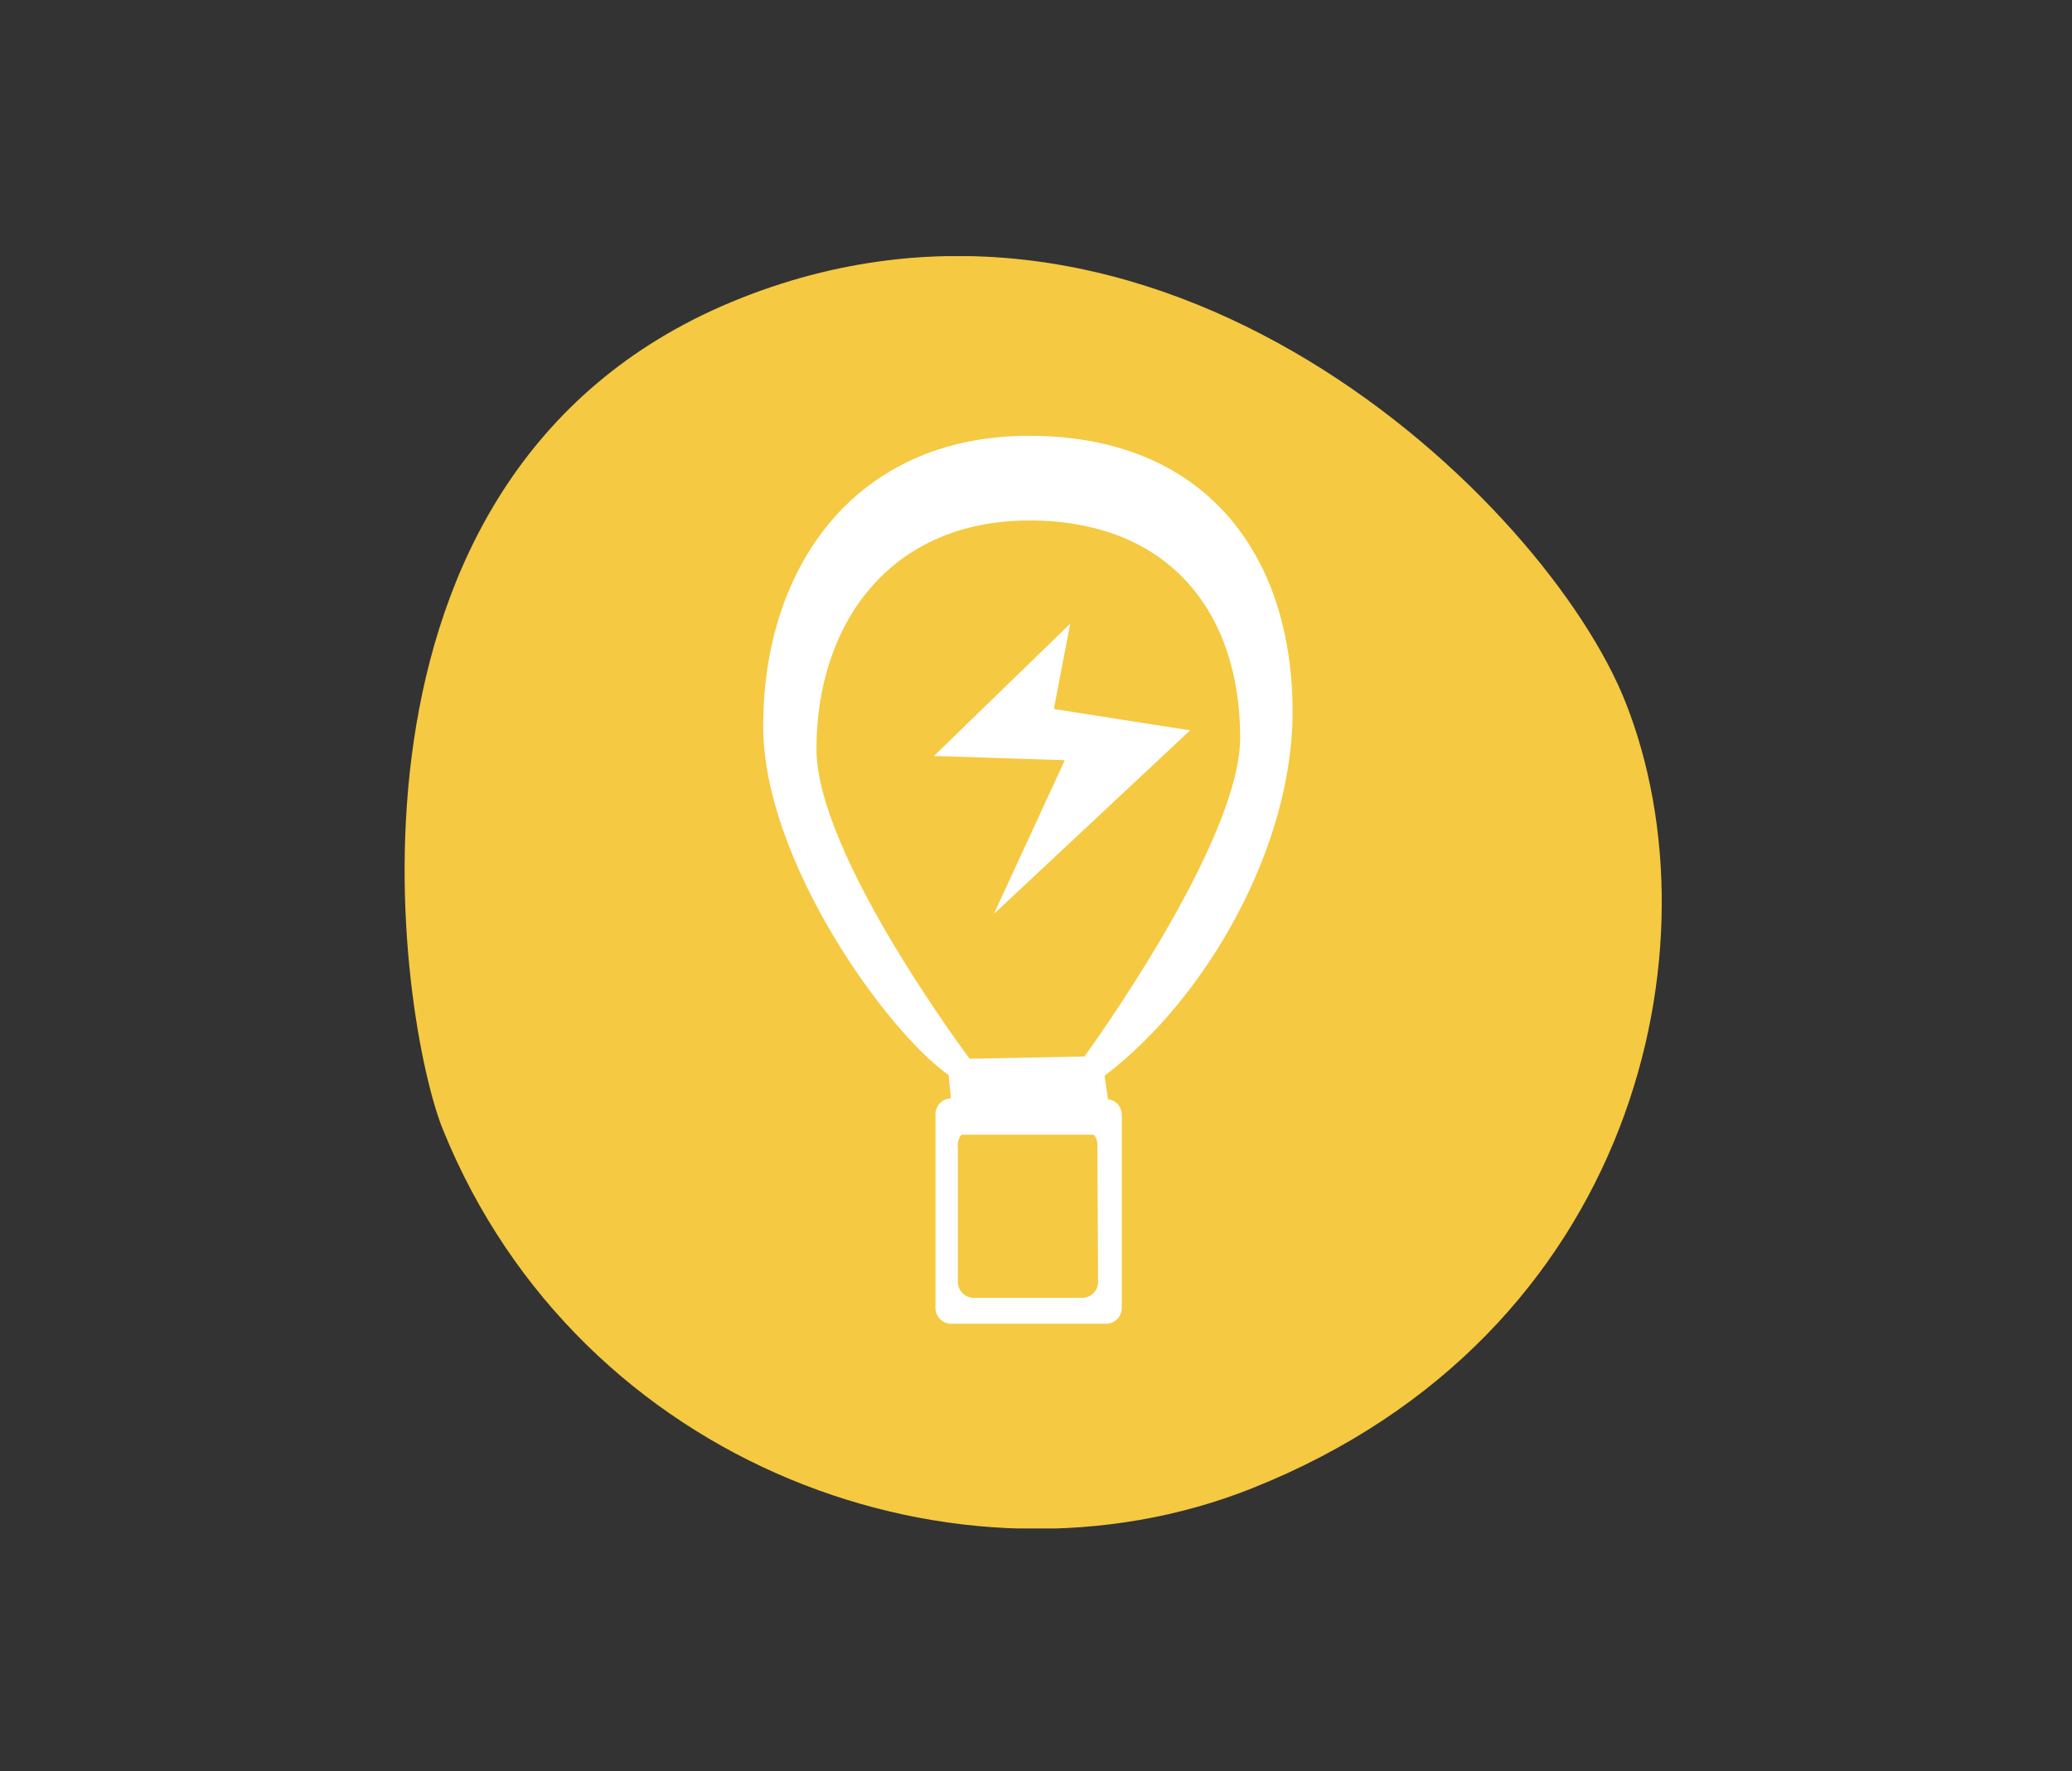 <svg id="Capa_1" data-name="Capa 1" xmlns="http://www.w3.org/2000/svg" xmlns:xlink="http://www.w3.org/1999/xlink" viewBox="0 0 121.33 103.72"><rect x="0" y="0" width="121.33" height="103.72" fill="#333333" stroke="none"/><defs><style>.cls-1,.cls-2{fill:none;}.cls-2{clip-rule:evenodd;}.cls-3{clip-path:url(#clip-path);}.cls-4{clip-path:url(#clip-path-2);}.cls-5{clip-path:url(#clip-path-3);}.cls-6{clip-path:url(#clip-path-4);}.cls-7{clip-path:url(#clip-path-5);}.cls-8{clip-path:url(#clip-path-6);}.cls-9{clip-path:url(#clip-path-7);}.cls-10{clip-path:url(#clip-path-8);}.cls-11{clip-path:url(#clip-path-9);}.cls-12{clip-path:url(#clip-path-10);}.cls-13{clip-path:url(#clip-path-11);}.cls-14{clip-path:url(#clip-path-12);}.cls-15{clip-path:url(#clip-path-13);}.cls-16{clip-path:url(#clip-path-14);}.cls-17{clip-path:url(#clip-path-15);}.cls-18{clip-path:url(#clip-path-16);}.cls-19{clip-path:url(#clip-path-17);}.cls-20{clip-path:url(#clip-path-18);}.cls-21{isolation:isolate;}.cls-22{clip-path:url(#clip-path-19);}.cls-23{clip-path:url(#clip-path-20);}.cls-24{clip-path:url(#clip-path-21);}.cls-25{fill:#f5c941;}.cls-26{clip-path:url(#clip-path-22);}.cls-27{fill:#fff;}.cls-28{clip-path:url(#clip-path-24);}.cls-29{clip-path:url(#clip-path-26);}.cls-30{clip-path:url(#clip-path-27);}.cls-31{clip-path:url(#clip-path-28);}.cls-32{clip-path:url(#clip-path-29);}.cls-33{clip-path:url(#clip-path-30);}</style><clipPath id="clip-path"><rect class="cls-1" x="25.91" y="-539.64" width="74.61" height="74.51"/></clipPath><clipPath id="clip-path-2"><path class="cls-2" d="M63.37-522a21.29,21.29,0,0,0-3.14.16l-10.65-4.24L45.11-521l8.35,2.24c-6.86,4.8-10.55,12.34-10.55,19.1a19.2,19.2,0,0,0,18.67,19.47c14.23.56,22.33-9.93,22.33-21.46,0-7.23-4.73-20-20.54-20.44m-.57,36.34c-10.56,0-14.62-6.32-14.62-14.71,0-5.21,3.08-12.26,8.12-15.89l-1.85,8.06,6.09.8L62-517.9H63.2c10.92.41,14.62,10.91,14.62,15.9,0,9.13-4.87,16.29-15,16.29"/></clipPath><clipPath id="clip-path-3"><rect class="cls-1" x="23.62" y="-401.43" width="74.61" height="74.51"/></clipPath><clipPath id="clip-path-4"><path class="cls-2" d="M58.73-391.92c10.1,0,19.69,5.8,20.83,16.18.45,4-1.74,10-3.19,13.51a89,89,0,0,1-8.72,15.73c-2,3-4.32,7.08-6.41,10a1.35,1.35,0,0,1-2.22,0c-5.14-6.84-9.32-15-13.14-23-1.31-2.72-3.16-5.66-3.73-8.72-.77-4.11-.84-8.54.77-12.22,3.33-7.62,9.48-11.14,15.81-11.51m1.55,48.18c3.5-4.76,14.4-18.42,14.27-29.84,0-9-5-13-11.83-14.26-6.47-1.17-12.47,1-15.17,6.71-2.2,4.63-1.51,10.84.38,15.82.69,1.79,11.14,19.88,12.35,21.57"/></clipPath><clipPath id="clip-path-5"><path class="cls-2" d="M60.23-381.92c-6.48,0-8.61,5.82-8.61,9.45,0,5.93,3.76,10.35,8.22,10.54a9.43,9.43,0,0,0,9.78-9.45c0-3.15-1.57-10.54-9.39-10.54m5.87,10.54a6.53,6.53,0,0,1-6.26,6.18c-2.77,0-5.61-2.64-5.48-6.91,0-1.36,1-7.11,6.26-6.9s5.58,5.1,5.48,7.63"/></clipPath><clipPath id="clip-path-6"><rect class="cls-1" x="20.58" y="-267.57" width="77.45" height="72.58"/></clipPath><clipPath id="clip-path-7"><path class="cls-2" d="M60.35-253.08c-4.71-2.09-10.26-3.69-15.24-2.51-3.77.9-6.53,3.23-6.53,8.6,0,3.45,5,6.83,7.78,7.49,8.56,2,16.44-2.55,25.22-2.54-3.17-4.08-6.53-9-11.23-11M46.19-243c-2.37-.56-4.35-1.05-4.35-4,0-2.54.82-4.26,4-5,4.19-1,6.31-.63,11.25.71,4.18,1.14,6.89,4.3,10.16,7.53-7.37,0-13.85,2.39-21,.72"/></clipPath><clipPath id="clip-path-8"><path class="cls-2" d="M31.58-236.38s6.64-10,11-11.48a19.14,19.14,0,0,1,12-.35l-.71,2.09s-4.14-2.07-11.32,1c-3.8,1.65-8.5,10.09-8.5,10.09Z"/></clipPath><clipPath id="clip-path-9"><path class="cls-2" d="M82.4-219.86c2.88-4.16,5.44-9.22,5.15-14.24-.21-3.8-2-6.87-7.28-7.83-3.39-.61-7.58,3.56-8.73,6.17-3.47,7.9-.41,16.31-2,24.77,4.56-2.33,9.93-4.7,12.82-8.87m-8-15.34c1-2.19,2.47-4.1,5.32-3.58a5.37,5.37,0,0,1,4.69,5.36c.36,10.67-8.32,16.18-12.16,18.14,1.31-7.11-.77-13.28,2.15-19.92"/></clipPath><clipPath id="clip-path-10"><path class="cls-2" d="M71.48-251s9.12,8.44,9.84,13a18.54,18.54,0,0,1-1.87,12l-2-1.09s2.91-3.72,1-11.43c-1-4.06-8.86-10.28-8.86-10.28Z"/></clipPath><clipPath id="clip-path-11"><path class="cls-2" d="M38.69-222.74c.65,5.05,2.14,10.56,5.67,14.12,2.66,2.7,6,3.8,10.49,1,2.88-1.82,3.17-7.76,2.28-10.49-2.7-8.24-10.5-12.47-15-19.85-1.79,4.81-4.13,10.19-3.48,15.25m16,6.08c.75,2.29.91,4.74-1.51,6.26-2.12,1.34-4,1.75-6.24-.57-7.32-7.74-5.38-18-3.87-22,3.75,6.2,9.35,9.41,11.62,16.34"/></clipPath><clipPath id="clip-path-12"><path class="cls-2" d="M67.58-207s-12.53-.31-16.18-3.25a19.06,19.06,0,0,1-6.82-10.23l2.24-.52s.39,4.71,7.06,9.24c3.52,2.39,13.59,1.85,13.59,1.85Z"/></clipPath><clipPath id="clip-path-13"><rect class="cls-1" x="25.91" y="-115.62" width="73.62" height="74.51"/></clipPath><clipPath id="clip-path-14"><path class="cls-2" d="M85.91-99.48c-6,.7-11.82-1.89-17.55.21-1.9.69-4.7,3.14-4.43,5.59a6.53,6.53,0,0,0,5.57,5.5c3.52.44,6.51-1.17,9.58-3s5-5.13,6.83-8.27M84.26-98.2c-2.36,2.13-5,5.33-7.78,6.47-3.3,1.35-3.63,2-6.59,1.58-2.25-.28-4.27-1.52-4.47-3.31-.23-2.06,1.59-3.07,3.18-3.65,4.82-1.76,10.59-.5,15.66-1.09"/></clipPath><clipPath id="clip-path-15"><path class="cls-2" d="M57.91-96.94S65-91.79,68.05-92.12a9.45,9.45,0,0,0,6.86-3.68l-.74-.73s-1.46,3-6.76,3.06c-2.8,0-8.84-4.64-8.84-4.64Z"/></clipPath><clipPath id="clip-path-16"><path class="cls-2" d="M93.94-87.95c-.86-.26-8.8,2.92-12.09,6.07l1.08,1.58c2.9-2.77,9.64-5.58,10.19-5.51s.58.23.39.51c-.33.48-5.54,6-5.54,6A47.47,47.47,0,0,1,82.77-75a22.55,22.55,0,0,1-3.37,2s-7.59,2.93-9.34,3.12c-2.71.3-7.05-1.27-9.81-2.3A25.85,25.85,0,0,0,53.55-74,13.41,13.41,0,0,0,42.83-70L37-75.06c-.55-.52.58-2.57,2.42-4.29,2.1-1.64,7.28-5.29,11.74-5.22,3.61.06,5.15,1,8.24,1.94s3.78,1.85,6.44,2.38,6.92-.58,6.92-.58l4.64-.58c.39.09.93.13,1.31.26a2.47,2.47,0,0,1,1.52,1.46.42.42,0,0,1-.06.43,1.94,1.94,0,0,1-1,.47c-5.47,1.43-10.63,2.31-15-.09L63-76.46c4.83,2.67,10.66,1.48,16.21,0a6.53,6.53,0,0,0,2.28-1.84,2.1,2.1,0,0,0,.3-1.91,4.29,4.29,0,0,0-2.71-2.48,23.75,23.75,0,0,0-7.49-.74,22.23,22.23,0,0,1-7-.66,22.67,22.67,0,0,1-3.26-1.44c-.68-.34-1.37-.7-2.08-1a19.79,19.79,0,0,0-14-.61c-2.8.94-6.43,4.1-7.86,5.42a40.73,40.73,0,0,0-3.09,3.14c-1.24,1.43-1.43,2-1.34,2.43a4.44,4.44,0,0,0,1.4,2.3l.29.28,8.84,8.43.52-.75a11.83,11.83,0,0,1,10.59-5,25.13,25.13,0,0,1,6.3,1.77C63.68-68,67-66.48,70.12-66.82a18.1,18.1,0,0,0,5.46-1.43l6-2.61a21.9,21.9,0,0,0,3.61-2.07,17.38,17.38,0,0,0,3-3L92.45-81a10.06,10.06,0,0,1,1.09-1,4.9,4.9,0,0,0,1.37-3.58c0-.74-.11-2.08-1-2.35"/></clipPath><clipPath id="clip-path-17"><rect class="cls-1" x="23.69" y="15" width="73.62" height="74.51"/></clipPath><clipPath id="clip-path-18"><rect class="cls-1" x="-906.31" y="-624.48" width="1440" height="7078"/></clipPath><clipPath id="clip-path-19"><rect class="cls-1" x="18.69" y="9.52" width="83" height="85"/></clipPath><clipPath id="clip-path-20"><path class="cls-2" d="M95.2,41.16c5.57,14.13.71,37-21.89,46-17,6.77-39.34-1.2-47.37-21-2.56-6.31-7.63-38.24,16.88-48.47C67.75,7.32,90.56,29.37,95.2,41.16"/></clipPath><clipPath id="clip-path-21"><rect class="cls-1" x="23.69" y="14.52" width="74" height="75"/></clipPath><clipPath id="clip-path-22"><path class="cls-2" d="M75.69,41.7c0-9.33-5.21-16.18-15.42-16.18s-15.58,7.7-15.58,17c0,7.89,7.24,17.89,10.86,20.44l.13,1.36a.93.93,0,0,0-.9.89V76.63a.93.93,0,0,0,1,.89h8.91a.93.93,0,0,0,1-.89V65.25a.92.92,0,0,0-.81-.88L64.68,63C70.66,58.46,75.69,49.59,75.69,41.7ZM47.81,43.87c0-7.34,4.3-13.39,12.47-13.39S72.62,35.86,72.62,43.2c0,6.2-9.12,18.67-9.12,18.67L56.78,62S47.81,50.07,47.81,43.87ZM64.3,75.1a.93.93,0,0,1-1,.9H57.09a.93.93,0,0,1-1-.9V67a.86.86,0,0,1,.21-.55h7.75a.86.86,0,0,1,.21.55Z"/></clipPath><clipPath id="clip-path-24"><polygon class="cls-2" points="62.67 36.52 54.69 44.27 62.35 44.52 58.2 53.52 69.69 42.77 61.71 41.52 62.67 36.52"/></clipPath><clipPath id="clip-path-26"><rect class="cls-1" x="20.1" y="143.63" width="76.45" height="72.58"/></clipPath><clipPath id="clip-path-27"><path class="cls-2" d="M57.53,152.21c-19.57-.49-26.25,20.07-26.41,25-.5,15.53,10.45,29.37,23.92,29.93,17.92.75,28.57-14,29.05-25,.39-9.23-6.67-29.43-26.56-29.93m23.55,29c-.39,9.25-8.84,20.76-23.83,20.14A22.91,22.91,0,0,1,35.8,177.94c.13-4.15,5.25-23.18,21.63-22.76,16.64.42,24,18.36,23.65,26.08"/></clipPath><clipPath id="clip-path-28"><path class="cls-2" d="M51.87,195.2l-.37,0a3.24,3.24,0,0,1-1.56-.7,9.31,9.31,0,0,1-2.79-4.56c-.15-.42-.3-.81-.45-1.18-.78-1.89-2-2.71-2.85-2.55-.16,0-.35.11-.56.18a5.18,5.18,0,0,1-1.32.34,3.44,3.44,0,0,1-2.68-1,3.79,3.79,0,0,1-1.18-2.9,4.46,4.46,0,0,1,3.48-3.92,9.18,9.18,0,0,1,2.17-.17,3.59,3.59,0,0,0,1.92-.27,3.23,3.23,0,0,0,.93-1.79c0-.08,0-.17.07-.26a7,7,0,0,1,1.41-3,3.68,3.68,0,0,1,2.61-1.17,2.79,2.79,0,0,1,2.09.86,3.88,3.88,0,0,1,.88,1.89c0,.11.06.22.08.32a8.64,8.64,0,0,0,1.46,2.55l.63.9a37.19,37.19,0,0,1,2.73,4.86,13.45,13.45,0,0,1,1.53,5.61,3.3,3.3,0,0,1-1,2.53,3.63,3.63,0,0,1-2.55.74,3.18,3.18,0,0,0-.82.06,3.36,3.36,0,0,0-1,.92A3.89,3.89,0,0,1,51.87,195.2Zm-7.76-11.75a4.62,4.62,0,0,1,3,1.23,8.34,8.34,0,0,1,2.1,3c.18.43.34.87.49,1.29a7.21,7.21,0,0,0,1.88,3.34,1,1,0,0,0,.26.15,3.63,3.63,0,0,0,.79-.79A5.25,5.25,0,0,1,54.78,190a5.06,5.06,0,0,1,1.74-.22,3.89,3.89,0,0,0,.75-.05,1.72,1.72,0,0,0,.1-.58c.06-2-1.92-6.07-3.8-8.88L53,179.4a10.75,10.75,0,0,1-1.86-3.4c0-.14-.08-.28-.11-.42a2.25,2.25,0,0,0-.21-.65.87.87,0,0,0-.68.27,4.84,4.84,0,0,0-.8,1.93c0,.09,0,.18-.07.27a5.56,5.56,0,0,1-2,3.33,5.81,5.81,0,0,1-3.47.73,6.67,6.67,0,0,0-1.53.1A1.73,1.73,0,0,0,40.84,183a1.06,1.06,0,0,0,.35.79.73.73,0,0,0,.52.23,2.79,2.79,0,0,0,.65-.19,6.5,6.5,0,0,1,1-.28A3.53,3.53,0,0,1,44.11,183.45Z"/></clipPath><clipPath id="clip-path-29"><path class="cls-2" d="M63,173.2a2.32,2.32,0,0,1-1.18-.32,3.08,3.08,0,0,1-1.06-1.19l-.09-.17a5.26,5.26,0,0,0-1.24-1.19l-.56-.45c-.41-.34-4-3.43-4.63-6a2.49,2.49,0,0,1,.27-2.1,2.8,2.8,0,0,1,1.75-1.08l.34-.1a3.5,3.5,0,0,0,.29-.53A2.79,2.79,0,0,1,59,158.22a2.66,2.66,0,0,1,1.36.2,6.4,6.4,0,0,1,2.75,2.5l.47.63c.53.66,1.27,1.1,1.6.94l.25-.16a3.94,3.94,0,0,1,.88-.49,2.76,2.76,0,0,1,2.26.18,2.93,2.93,0,0,1,1.5,1.9,3.32,3.32,0,0,1-1.75,3.52,6.83,6.83,0,0,1-1.45.51,2.5,2.5,0,0,0-.9.33,1.69,1.69,0,0,0-.15.93v.17a4.71,4.71,0,0,1-.42,2.32,2.85,2.85,0,0,1-1.74,1.41A2.57,2.57,0,0,1,63,173.2Zm-6-9.84c.33,1.12,2.13,3.13,3.72,4.47l.49.4A7.55,7.55,0,0,1,63,170.08c0-.2,0-.45,0-.69v-.18a3.93,3.93,0,0,1,.82-2.7,4.32,4.32,0,0,1,2.3-1.18,3.74,3.74,0,0,0,.82-.27.65.65,0,0,0,.37-.57.3.3,0,0,0-.1-.09l-.21.14a4.6,4.6,0,0,1-.62.37c-1.84.9-3.85-.21-5-1.71q-.29-.36-.54-.72A5.4,5.4,0,0,0,59.49,161l-.11.21a3.74,3.74,0,0,1-1.19,1.61,3.89,3.89,0,0,1-1.21.5Z"/></clipPath><clipPath id="clip-path-30"><path class="cls-2" d="M66.72,186.2a2.85,2.85,0,0,1-1.43-.37,2.27,2.27,0,0,1-1.13-1.48,3,3,0,0,1,.14-1.6l.06-.19a5.24,5.24,0,0,0,0-1.73c0-.24,0-.48-.05-.73,0-.53-.27-5.3,1.17-7.55a2.74,2.74,0,0,1,1.75-1.31,2.88,2.88,0,0,1,2,.49l.31.17a4.35,4.35,0,0,0,.59-.17,2.87,2.87,0,0,1,2.9.16,2.61,2.61,0,0,1,.81,1.11,6.33,6.33,0,0,1,.07,3.75c0,.27-.1.53-.13.78-.13.85.07,1.69.42,1.81l.3.07a3.81,3.81,0,0,1,1,.28A2.68,2.68,0,0,1,77,181.44a2.94,2.94,0,0,1-.37,2.42,3.48,3.48,0,0,1-3.84,1.25,5.88,5.88,0,0,1-1.4-.67,2.54,2.54,0,0,0-.88-.4c-.1,0-.33.11-.79.55l-.13.12a5,5,0,0,1-2,1.37,3,3,0,0,1-.84.12m1.1-12.1c-.59,1-.82,3.75-.7,5.84,0,.21,0,.42,0,.64a7.41,7.41,0,0,1-.08,2.64c.16-.14.35-.31.52-.48l.13-.13a4.19,4.19,0,0,1,2.59-1.34,4.26,4.26,0,0,1,2.5.8,3.53,3.53,0,0,0,.78.39.64.64,0,0,0,.67-.14.17.17,0,0,0,0-.14l-.24-.05a5.57,5.57,0,0,1-.72-.17c-2-.68-2.55-2.91-2.27-4.82,0-.31.1-.61.15-.9a5.18,5.18,0,0,0,.15-2l-.23.08a4,4,0,0,1-2,.29,3.76,3.76,0,0,1-1.22-.51l0,0"/></clipPath></defs><title>VECTORE OK</title><g class="cls-19"><g class="cls-20"><g class="cls-21"><g class="cls-22"><g class="cls-23"><g class="cls-24"><rect class="cls-25" x="18.69" y="10" width="83.62" height="84.51"/></g></g></g></g></g></g><g class="cls-26"><g class="cls-20"><rect class="cls-27" x="39.69" y="20.52" width="41" height="62"/></g></g><g class="cls-28"><g class="cls-20"><rect class="cls-27" x="49.69" y="31.52" width="25" height="27"/></g></g></svg>